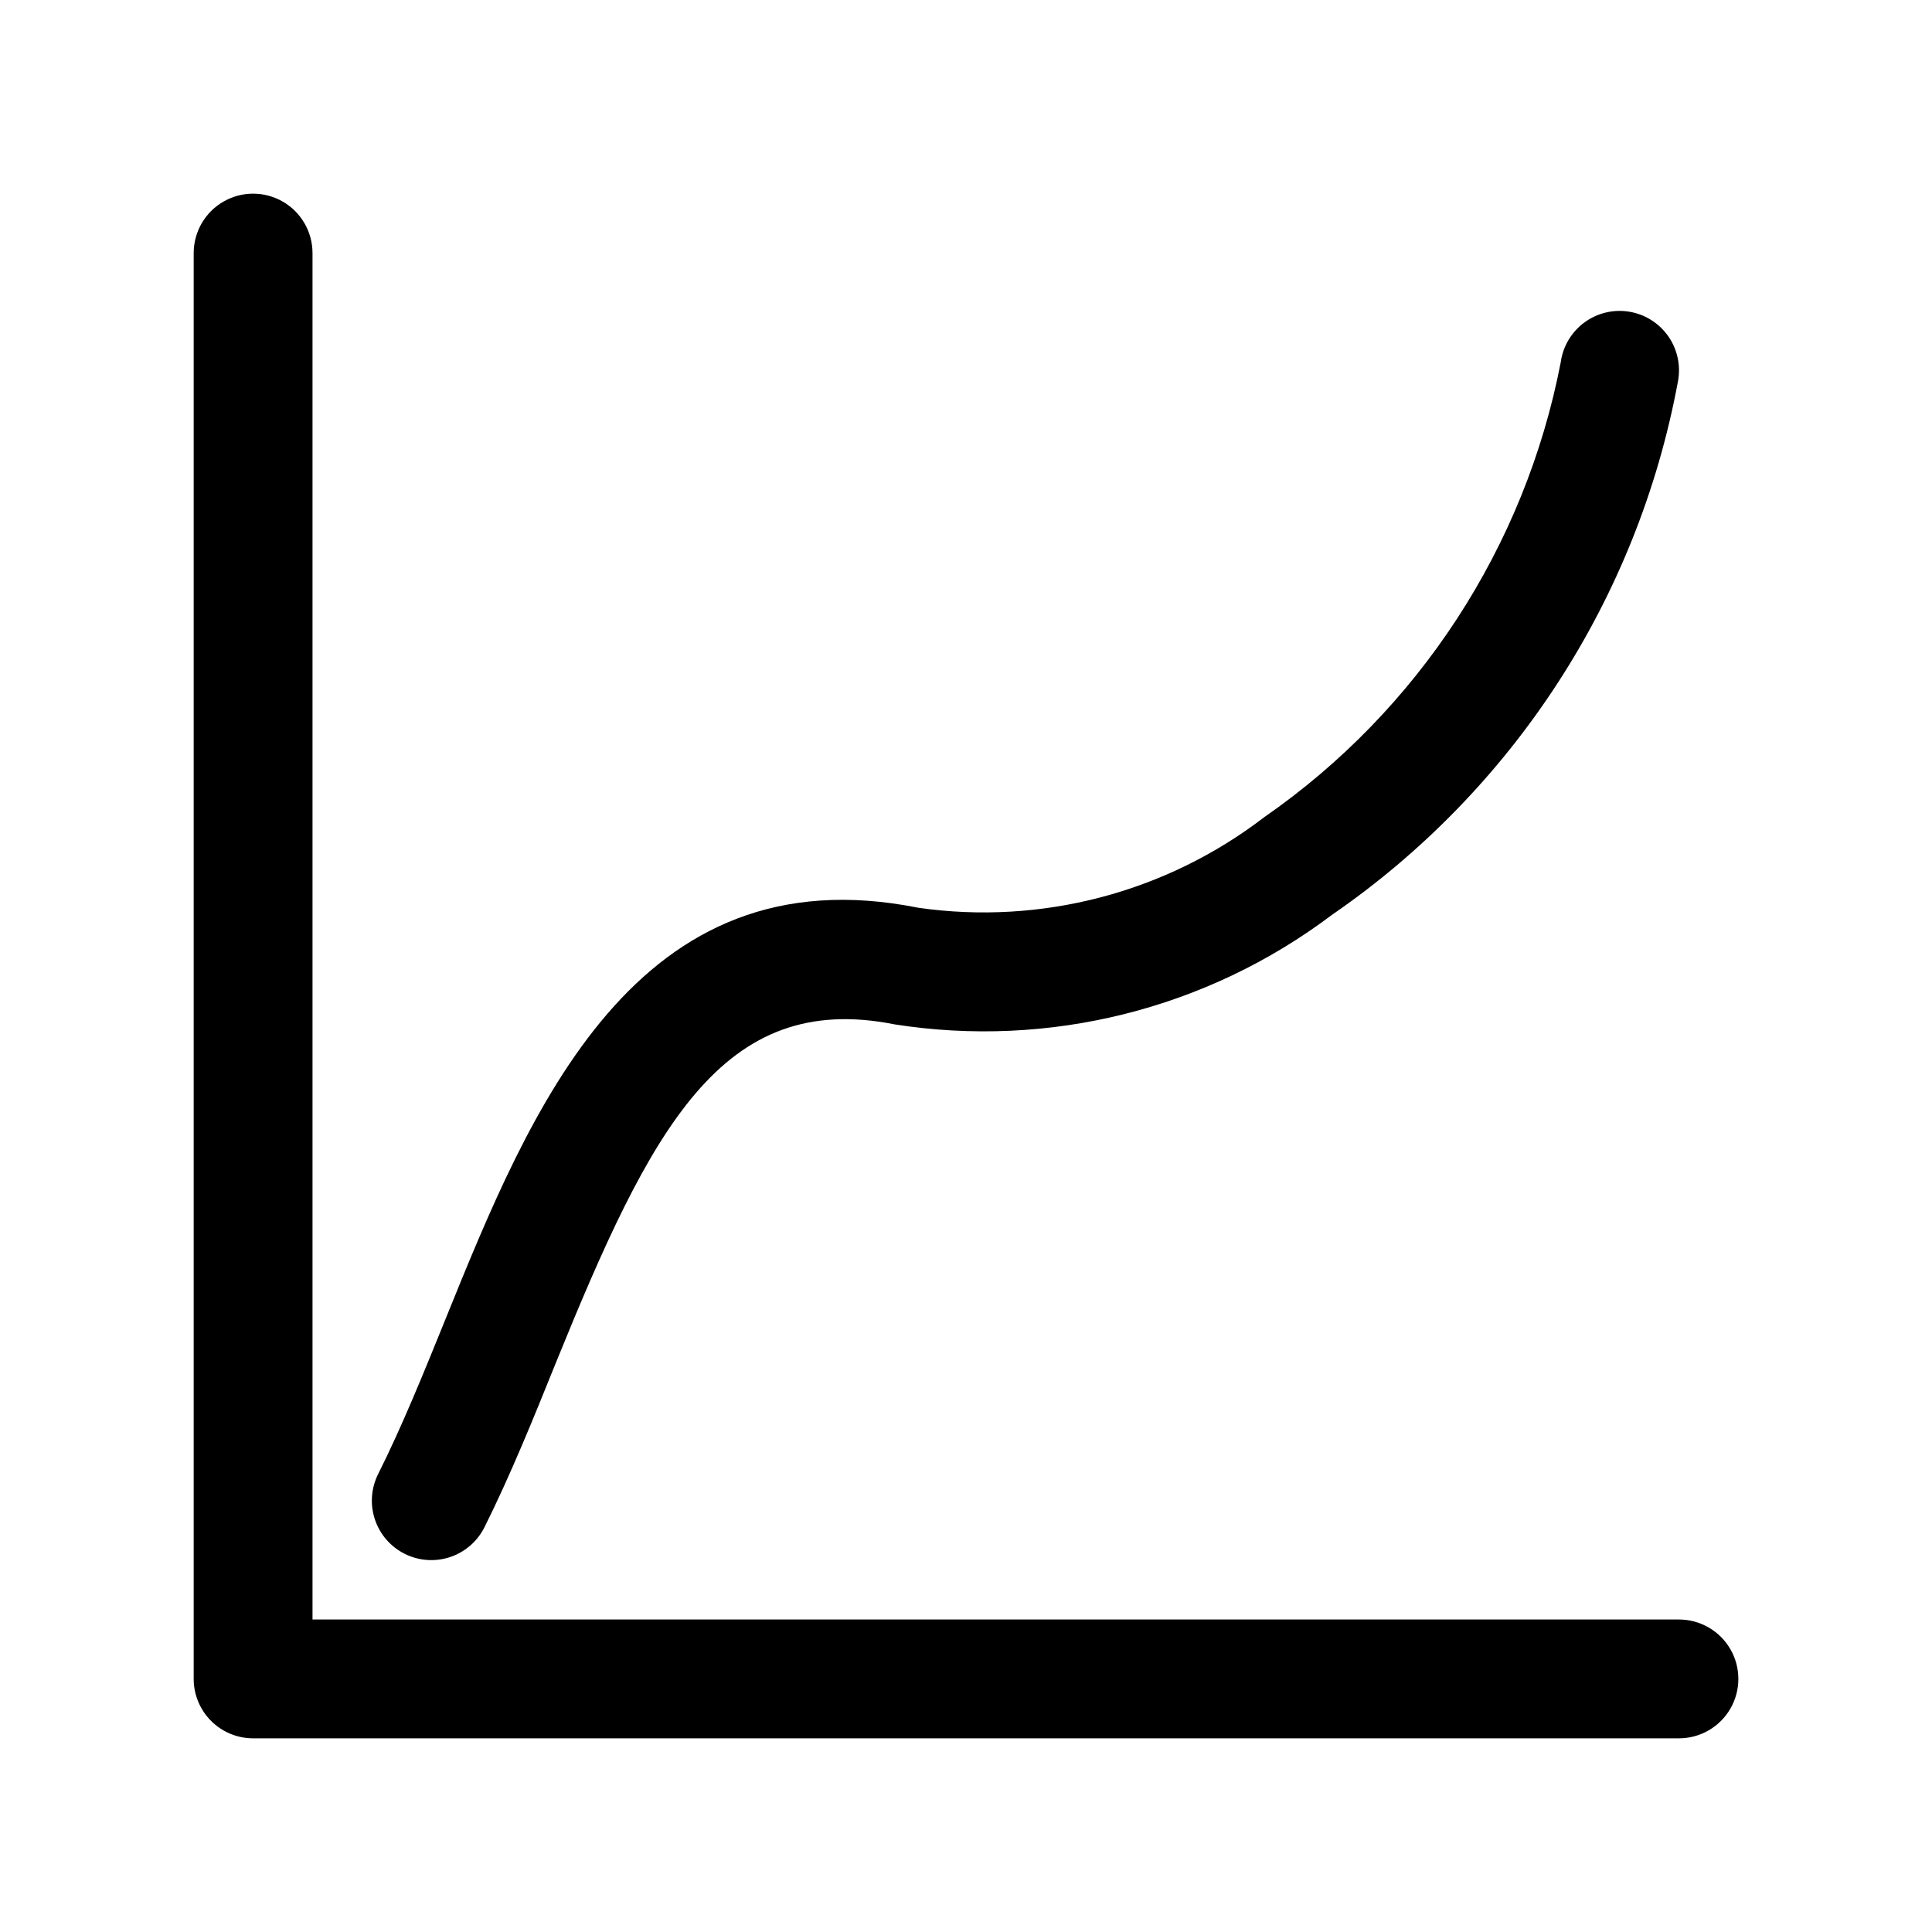 <?xml version="1.0" encoding="UTF-8"?>
<!-- Uploaded to: SVG Repo, www.svgrepo.com, Generator: SVG Repo Mixer Tools -->
<svg fill="#000000" width="800px" height="800px" version="1.1" viewBox="144 144 512 512" xmlns="http://www.w3.org/2000/svg">
 <g>
  <path d="m588.93 573.18h-362.11v-362.11c0-5.625-3-10.824-7.871-13.637s-10.871-2.812-15.742 0c-4.871 2.812-7.875 8.012-7.875 13.637v377.86c0 4.176 1.66 8.18 4.613 11.133s6.957 4.613 11.133 4.613h377.86c5.625 0 10.824-3 13.637-7.871 2.812-4.871 2.812-10.875 0-15.746-2.812-4.871-8.012-7.871-13.637-7.871z"/>
  <path d="m262.14 493.39c-5.969 14.719-11.602 28.621-17.934 41.266-1.867 3.738-2.172 8.062-0.848 12.027 1.32 3.961 4.164 7.234 7.902 9.102 3.734 1.867 8.062 2.172 12.023 0.852 3.961-1.324 7.238-4.168 9.105-7.902 6.863-13.746 13.004-28.891 18.895-43.516 25.191-62.016 43.91-98.902 89.836-89.742h-0.004c40.926 6.41 82.699-4.039 115.78-28.969 48.113-33.078 81.121-83.91 91.758-141.32 0.824-4.176-0.078-8.512-2.5-12.012-2.426-3.5-6.164-5.871-10.363-6.57s-8.504 0.336-11.93 2.863c-3.426 2.527-5.684 6.336-6.254 10.555-9.461 48.902-37.668 92.164-78.594 120.55-26.066 20-59.094 28.648-91.617 23.996-75.113-15.066-102.9 53.641-125.26 108.82z"/>
 </g>
</svg>